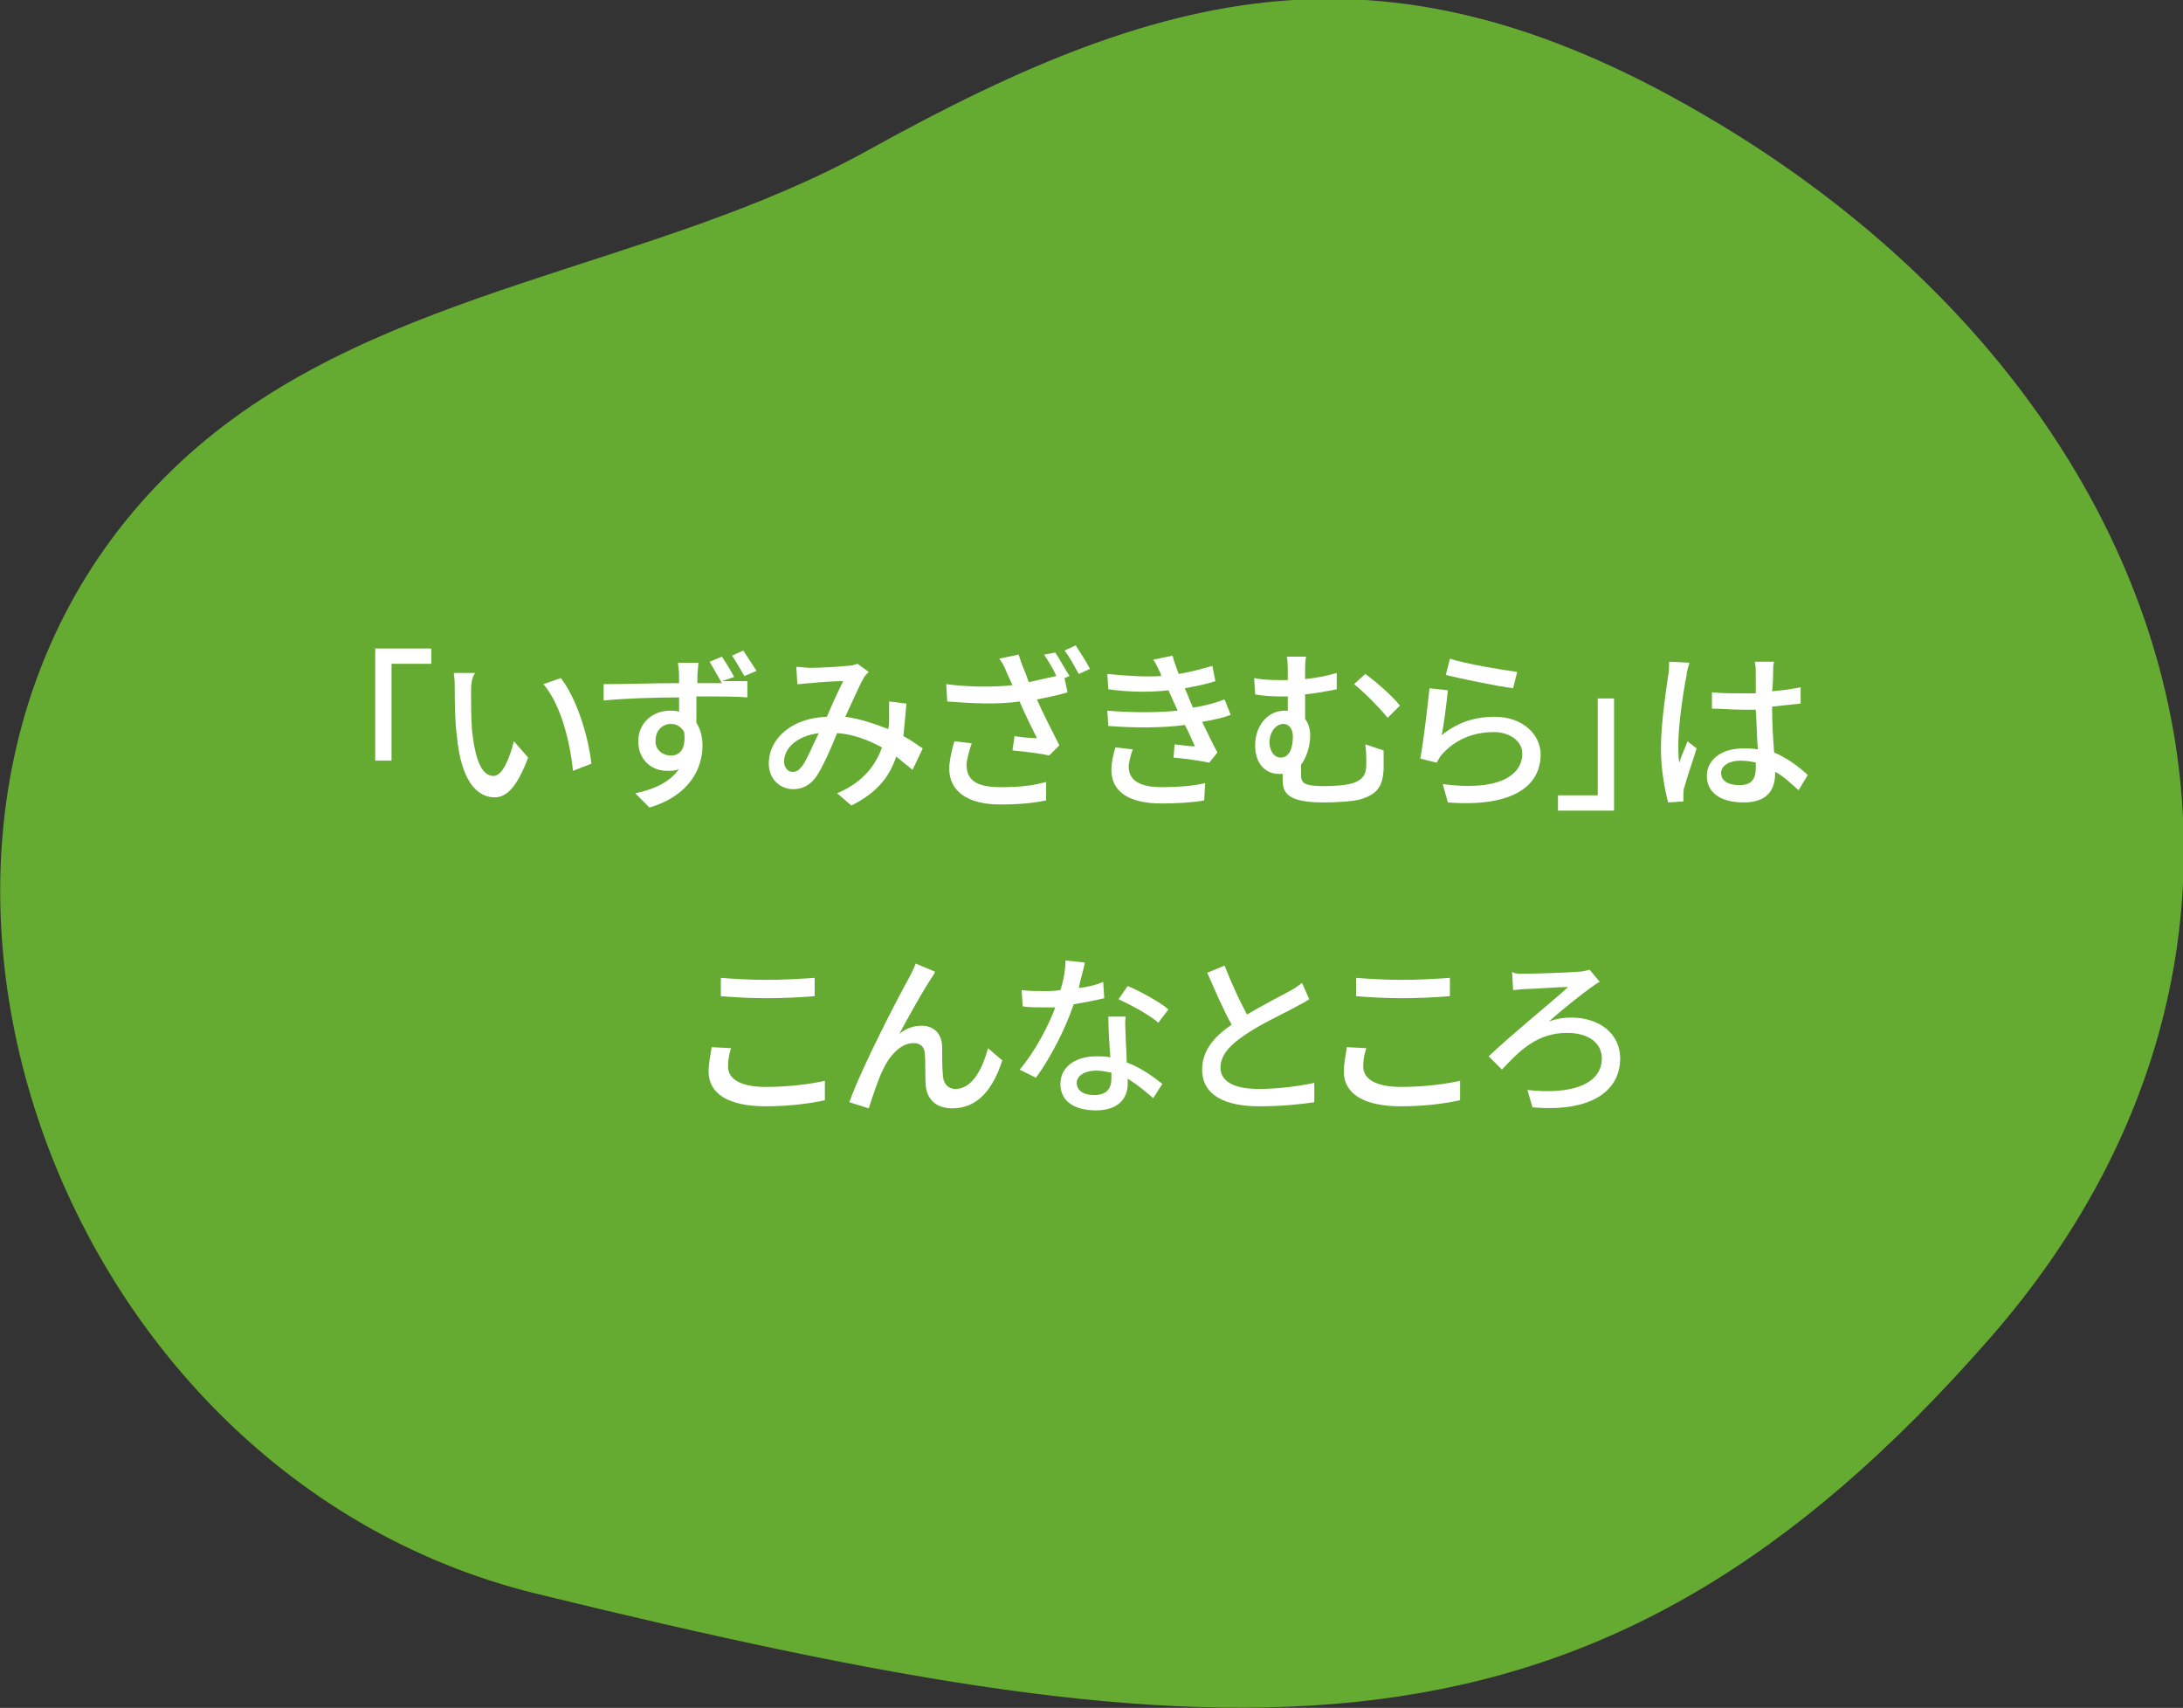 <?xml version="1.0" encoding="utf-8"?>
<!-- Generator: Adobe Illustrator 26.5.0, SVG Export Plug-In . SVG Version: 6.00 Build 0)  -->
<svg version="1.1" id="レイヤー_1" xmlns="http://www.w3.org/2000/svg" xmlns:xlink="http://www.w3.org/1999/xlink" x="0px"
	 y="0px" viewBox="0 0 214.1 167.5" style="enable-background:new 0 0 214.1 167.5;" xml:space="preserve">
<rect x="0" y="0" width="214.1" height="167.5" fill="#333333" stroke="none"/>
<style type="text/css">
	.st0{fill:#65AB31;}
	.st1{enable-background:new    ;}
	.st2{fill:#FFFFFF;}
</style>
<g id="グループ_12559" transform="translate(-240 -918)">
	<path id="パス_57175" class="st0" d="M292.6,1074.3c-49.9-12.2-71.1-80-33.2-112.5c18.3-15.7,44.7-17.4,65.8-29.1
		c30.1-16.7,52.2-21.9,84.8-1.7c45.7,28.4,59.1,79.4,25.2,118.2C396.5,1093.5,361.3,1091.1,292.6,1074.3z"/>
	<g class="st1">
		<path class="st2" d="M276.8,981.6h5.5v1.5h-3.9v9.5h-1.6V981.6z"/>
		<path class="st2" d="M286.2,985.9c0,1.1,0,2.5,0.1,3.8c0.3,2.7,0.9,4.4,2.1,4.4c0.9,0,1.6-1.8,2-3.4l1.4,1.6
			c-1.1,2.9-2.1,3.9-3.3,3.9c-1.7,0-3.3-1.6-3.7-6.1c-0.2-1.5-0.2-3.5-0.2-4.5c0-0.4,0-1.1-0.1-1.6l2.1,0
			C286.2,984.5,286.2,985.4,286.2,985.9z M298,992.9l-1.8,0.7c-0.3-2.9-1.2-6.5-2.9-8.5l1.7-0.6C296.5,986.4,297.7,990.1,298,992.9z
			"/>
		<path class="st2" d="M310.8,984.8c1.1,0,2.1,0,2.5,0l0,1.6c-1-0.1-2.6-0.1-5-0.1c0,0.9,0,1.9,0,2.6c0.4,0.6,0.6,1.4,0.6,2.2
			c0,2.2-1.2,4.9-5.2,6.1l-1.4-1.4c2-0.4,3.5-1.2,4.3-2.4c-0.3,0.2-0.7,0.2-1.2,0.2c-1.4,0-2.8-1-2.8-2.9c0-1.8,1.4-3,3.1-3
			c0.3,0,0.6,0,0.9,0.1l0-1.4c-2.5,0-5.3,0.1-7.4,0.3l0-1.6c1.9,0,5-0.1,7.4-0.1c0-0.4,0-0.7,0-0.8c0-0.4-0.1-1-0.1-1.2h2
			c0,0.2-0.1,1-0.1,1.2c0,0.2,0,0.5,0,0.8H310.8c-0.4-0.7-0.8-1.4-1.2-2.1l1.2-0.5c0.4,0.6,0.9,1.4,1.2,2L310.8,984.8z M305.8,992.1
			c0.9,0,1.5-0.7,1.3-2.3c-0.3-0.5-0.7-0.8-1.3-0.8c-0.8,0-1.5,0.6-1.5,1.6C304.2,991.5,305,992.1,305.8,992.1z M313,984.3
			c-0.4-0.7-0.8-1.4-1.2-2l1.1-0.5c0.4,0.6,0.9,1.4,1.3,2L313,984.3z"/>
		<path class="st2" d="M329.5,993.5c-0.5-0.4-1-0.8-1.6-1.3c-0.7,2.1-2,3.6-4.4,4.8l-1.4-1.2c2.6-1.1,3.8-2.8,4.4-4.5
			c-1.3-0.7-2.8-1.3-4.4-1.4c-0.6,1.5-1.4,3.3-2,4.2c-0.6,0.9-1.4,1.3-2.3,1.3c-1.3,0-2.4-1-2.4-2.5c0-2.5,2.3-4.5,5.7-4.6
			c0.5-1.2,1.1-2.5,1.6-3.5c-0.7,0-2.4,0.1-3.2,0.2c-0.4,0-0.9,0.1-1.3,0.1l-0.1-1.7c0.4,0,1,0.1,1.3,0.1c0.9,0,2.9-0.1,3.7-0.2
			c0.4,0,0.7-0.1,1-0.2l1.1,0.8c-0.2,0.2-0.4,0.4-0.5,0.6c-0.4,0.7-1.1,2.3-1.8,3.8c1.5,0.2,2.9,0.7,4.2,1.2c0.1-0.3,0.1-0.6,0.1-1
			c0-0.5,0-1.1,0-1.7l1.7,0.2c-0.1,1.2-0.2,2.2-0.3,3.2c0.8,0.4,1.4,0.9,1.9,1.2L329.5,993.5z M320.3,989.9
			c-2.2,0.3-3.4,1.5-3.4,2.8c0,0.6,0.4,1,0.8,1c0.4,0,0.6-0.1,1-0.6C319.2,992.4,319.7,991.1,320.3,989.9z"/>
		<path class="st2" d="M343.5,982c0.4,0.6,1,1.7,1.4,2.3l-0.5,0.2l0.3,1.4c-1,0.3-2,0.5-3,0.7c0.6,1.4,1.5,3.1,2.2,4.5l-1,1
			c-0.8-0.2-2.5-0.4-3.6-0.5l0.2-1.4c0.6,0.1,1.7,0.2,2.2,0.2c-0.5-1-1.2-2.4-1.7-3.6c-2.1,0.3-4.5,0.2-7.1,0l-0.1-1.7
			c2.4,0.3,4.6,0.3,6.5,0.1c-0.2-0.4-0.3-0.7-0.5-1.1c-0.3-0.7-0.4-1-0.8-1.5l1.9-0.4c0.3,1,0.7,1.8,1,2.7c0.9-0.2,1.8-0.4,2.7-0.6
			c-0.3-0.7-0.8-1.5-1.2-2.1L343.5,982z M335.3,990.9c-0.2,0.6-0.5,1.6-0.5,2.1c0,1.4,0.8,2.2,3.3,2.2c2.3,0,3.3-0.2,4.5-0.5l0,1.8
			c-1,0.2-2.3,0.4-4.5,0.4c-3.2,0-5-1.3-5-3.5c0-0.7,0.2-1.7,0.5-2.7L335.3,990.9z M345.5,981.3c0.4,0.6,1.1,1.7,1.4,2.3l-1.1,0.5
			c-0.4-0.7-0.9-1.7-1.4-2.3L345.5,981.3z"/>
		<path class="st2" d="M360.7,988.1c-0.7,0.3-1.7,0.5-2.8,0.7c0.5,1,1,2.1,1.5,3l-0.8,1c-0.9-0.2-2.4-0.4-3.5-0.5l0.1-1.3
			c0.8,0.1,1.5,0.2,2,0.2c-0.3-0.6-0.6-1.4-1-2.1c-2.1,0.3-4.9,0.3-7.5,0.1l-0.1-1.5c2.5,0.2,4.9,0.2,6.9,0l-0.5-1.1
			c-0.1-0.3-0.3-0.6-0.4-0.9c-1.7,0.2-3.8,0.2-5.9-0.1l-0.1-1.5c2,0.2,3.8,0.3,5.3,0.2l-0.1-0.3c-0.3-0.6-0.4-0.9-0.7-1.3l1.9-0.4
			c0.1,0.5,0.4,1.2,0.6,1.8c1.2-0.2,2.3-0.5,3.3-0.8l0.3,1.5c-0.9,0.3-1.9,0.5-3,0.7l0.3,0.7c0.1,0.3,0.3,0.7,0.5,1.2
			c1.3-0.2,2.3-0.5,3.1-0.8L360.7,988.1z M351.1,991.5c-0.2,0.5-0.4,1.3-0.4,1.7c0,1.2,0.9,2,3.2,2c1.5,0,3.1-0.1,4.3-0.4l-0.1,1.7
			c-1,0.2-2.7,0.3-4.2,0.3c-3.1,0-4.9-1.1-4.9-3.3c0-0.7,0.2-1.6,0.4-2.2L351.1,991.5z"/>
		<path class="st2" d="M375.7,991.6c0,0.9,0,1.2,0,1.9c-0.1,1.6-0.6,2.4-2.3,2.9c-0.7,0.2-2.4,0.3-3.6,0.3c-3.6,0-4-1-4-2.2
			c0-0.2,0-0.4,0-0.6c-0.1,0-0.3,0-0.4,0c-1.1,0-2.3-0.8-2.3-2.8c0-1.9,1.2-3.4,2.9-3.4c0.1,0,0.2,0,0.3,0v-1.4c-0.2,0-0.3,0-0.5,0
			c-0.7,0-1.7,0-2.7-0.2l-0.1-1.6c1,0.2,1.9,0.2,2.7,0.2c0.2,0,0.4,0,0.6,0v-0.5c0-0.8,0-1.4-0.1-1.8h1.9c-0.1,0.4-0.1,1-0.1,1.8
			v0.4c1-0.1,2.1-0.3,3.1-0.6v1.6c-1,0.2-2.1,0.4-3.1,0.5v2.4c0.3,0.4,0.5,1,0.5,1.6c0,1-0.3,2.1-0.9,2.9c0,0.3,0,0.6,0,0.9
			c0,0.9,0.2,1.2,2.4,1.2c0.9,0,2.1-0.1,2.7-0.3c0.9-0.3,1.3-0.8,1.3-1.8c0-0.7,0-1.3-0.1-2L375.7,991.6z M365.6,992.3
			c0.9,0,1.2-1,1.2-2.1c0-0.7-0.4-1.2-0.9-1.2c-0.8,0-1.4,0.8-1.4,1.9C364.6,991.9,365.1,992.3,365.6,992.3z M373.9,984.1
			c1,0.7,2.7,2.2,3.4,3.1l-1.2,1.2c-0.9-1.1-2.4-2.6-3.3-3.3L373.9,984.1z"/>
		<path class="st2" d="M381.4,990.1c1.6-1.3,3.3-1.8,5.2-1.8c2.7,0,4.5,1.7,4.5,3.7c0,3-2.6,5.2-9.1,4.7l-0.5-1.8
			c5.2,0.7,7.8-0.7,7.8-3c0-1.2-1.2-2.1-2.8-2.1c-2.1,0-3.8,0.8-5,2.1c-0.3,0.3-0.4,0.6-0.6,0.9l-1.6-0.4c0.3-1.6,0.7-5,0.9-6.9
			l1.8,0.2C381.9,986.8,381.6,989.1,381.4,990.1z M382.2,982.6c1.5,0.5,5.1,1.1,6.6,1.3l-0.4,1.6c-1.6-0.2-5.4-1-6.6-1.3
			L382.2,982.6z"/>
		<path class="st2" d="M398.3,997.5h-5.5V996h3.9v-9.5h1.6V997.5z"/>
		<path class="st2" d="M405.7,983c-0.1,0.3-0.3,1-0.3,1.3c-0.3,1.4-0.8,4.9-0.8,6.7c0,0.6,0,1.2,0.1,1.8c0.2-0.7,0.6-1.5,0.8-2.1
			l0.9,0.7c-0.4,1.3-1,3-1.2,3.8c-0.1,0.2-0.1,0.6-0.1,0.8c0,0.2,0,0.4,0,0.6l-1.5,0.1c-0.3-1.2-0.7-3.1-0.7-5.3
			c0-2.5,0.5-5.7,0.7-7.1c0.1-0.4,0.1-1,0.1-1.4L405.7,983z M416.4,995.5c-0.8-0.7-1.5-1.4-2.3-1.8v0.1c0,1.6-0.7,2.9-3.1,2.9
			c-2.3,0-3.6-1-3.6-2.6c0-1.5,1.3-2.7,3.6-2.7c0.5,0,0.9,0,1.4,0.1c-0.1-1.2-0.1-2.6-0.2-3.9c-0.5,0-1,0-1.4,0
			c-1,0-1.9-0.1-2.9-0.1l0-1.6c1,0.1,1.9,0.1,2.9,0.1c0.5,0,0.9,0,1.4,0c0-0.8,0-1.5,0-2c0-0.3,0-0.7-0.1-1.1h1.9
			c-0.1,0.3-0.1,0.7-0.1,1c0,0.4,0,1.1-0.1,1.9c1-0.1,1.9-0.2,2.8-0.4v1.6c-0.9,0.1-1.8,0.2-2.8,0.3c0,1.7,0.1,3.2,0.2,4.5
			c1.4,0.6,2.4,1.4,3.3,2.2L416.4,995.5z M412.3,992.8c-0.5-0.1-1-0.2-1.6-0.2c-1.1,0-1.9,0.5-1.9,1.2c0,0.8,0.7,1.2,1.8,1.2
			c1.2,0,1.6-0.6,1.6-1.7V992.8z"/>
	</g>
	<g class="st1">
		<path class="st2" d="M311.7,1020.8c-0.2,0.6-0.3,1.2-0.3,1.8c0,1.2,1.2,2,3.7,2c2.3,0,4.5-0.3,5.8-0.6l0,1.9
			c-1.3,0.3-3.4,0.6-5.8,0.6c-3.6,0-5.6-1.2-5.6-3.4c0-0.9,0.2-1.7,0.3-2.4L311.7,1020.8z M310.7,1013.9c1.2,0.1,2.8,0.2,4.5,0.2
			c1.6,0,3.4-0.1,4.7-0.2v1.8c-1.2,0.1-3.1,0.2-4.7,0.2c-1.7,0-3.2-0.1-4.5-0.2V1013.9z"/>
		<path class="st2" d="M331.3,1014c-0.8,1.2-2.3,3.9-3.1,5.4c0.7-0.6,1.5-0.8,2.2-0.8c1.2,0,2,0.8,2,2.1c0,0.9,0,2.2,0.1,3
			c0.1,0.7,0.6,1.1,1.2,1.1c1.7,0,2.7-2.1,3.2-4l1.4,1.2c-0.9,2.8-2.4,4.7-4.9,4.7c-1.8,0-2.5-1.1-2.6-2.2c-0.1-1,0-2.3-0.1-3.1
			c0-0.7-0.4-1.1-1.1-1.1c-1.3,0-2.4,1.3-3,2.6c-0.5,1-1.1,2.9-1.4,3.8l-1.9-0.6c1.2-3.4,4.9-10.5,5.8-12.1c0.2-0.4,0.5-0.9,0.7-1.5
			l1.9,0.8C331.7,1013.4,331.5,1013.7,331.3,1014z"/>
		<path class="st2" d="M348.3,1015.9c-0.8,0.2-1.9,0.4-3,0.6c-0.8,2.4-2.3,5.3-3.7,7.2l-1.6-0.8c1.4-1.6,2.8-4.2,3.5-6.1
			c-0.4,0-0.8,0-1.2,0c-0.6,0-1.3,0-2-0.1l-0.1-1.6c0.7,0.1,1.5,0.1,2.1,0.1c0.6,0,1.1,0,1.7-0.1c0.3-0.9,0.5-2,0.5-2.9l1.9,0.2
			c-0.1,0.6-0.4,1.5-0.6,2.5c0.9-0.1,1.7-0.3,2.4-0.6L348.3,1015.9z M350.4,1017.7c-0.1,0.7,0,1.3,0,2c0,0.5,0.1,1.5,0.1,2.5
			c1.4,0.5,2.6,1.4,3.5,2.1l-0.9,1.4c-0.7-0.6-1.5-1.3-2.5-1.9v0.5c0,1.4-0.9,2.6-3.1,2.6c-2,0-3.5-0.8-3.5-2.6
			c0-1.6,1.4-2.7,3.5-2.7c0.5,0,1,0,1.4,0.1c-0.1-1.3-0.2-2.9-0.2-4H350.4z M349,1023.2c-0.5-0.1-1-0.2-1.5-0.2
			c-1.1,0-1.9,0.5-1.9,1.2c0,0.7,0.6,1.2,1.7,1.2c1.3,0,1.7-0.7,1.7-1.6C349,1023.6,349,1023.4,349,1023.2z M353.6,1018.3
			c-0.9-0.8-2.8-1.8-3.9-2.3l0.9-1.3c1.2,0.5,3.2,1.6,4,2.3L353.6,1018.3z"/>
		<path class="st2" d="M368.4,1016c-0.4,0.3-0.9,0.5-1.4,0.8c-1.1,0.6-3.3,1.6-4.9,2.7c-1.5,1-2.4,2-2.4,3.2c0,1.3,1.2,2.1,3.8,2.1
			c1.8,0,4.1-0.3,5.4-0.6l0,1.9c-1.3,0.2-3.2,0.4-5.4,0.4c-3.2,0-5.6-1-5.6-3.6c0-1.8,1.1-3.2,2.9-4.4c-0.8-1.4-1.6-3.3-2.4-5.1
			l1.7-0.7c0.7,1.8,1.5,3.5,2.2,4.8c1.5-0.9,3.1-1.7,4-2.2c0.6-0.3,1-0.6,1.4-0.9L368.4,1016z"/>
		<path class="st2" d="M374,1020.8c-0.2,0.6-0.3,1.2-0.3,1.8c0,1.2,1.2,2,3.7,2c2.3,0,4.5-0.3,5.8-0.6l0,1.9
			c-1.3,0.3-3.4,0.6-5.8,0.6c-3.6,0-5.6-1.2-5.6-3.4c0-0.9,0.2-1.7,0.3-2.4L374,1020.8z M373,1013.9c1.2,0.1,2.8,0.2,4.5,0.2
			c1.6,0,3.4-0.1,4.7-0.2v1.8c-1.2,0.1-3.1,0.2-4.7,0.2c-1.7,0-3.2-0.1-4.5-0.2V1013.9z"/>
		<path class="st2" d="M389.4,1013.5c0.9,0,4.3-0.1,5.4-0.2c0.3,0,0.8-0.1,1.1-0.2l1,1.2c-0.3,0.1-0.6,0.4-0.8,0.5
			c-1.1,0.8-3,2.3-4.2,3.4c0.7-0.3,1.5-0.4,2.2-0.4c2.8,0,4.8,1.6,4.8,4c0,3.3-3,5.3-8.6,4.8l-0.5-1.7c4.4,0.5,7.3-0.6,7.3-3.1
			c0-1.5-1.3-2.5-3.4-2.5c-3,0-4.7,1.8-6.4,3.6l-1.3-1.3c2.2-2.1,6.4-5.5,7.8-6.8c-1,0-3.4,0.2-4.2,0.2c-0.4,0-0.9,0.1-1.2,0.1
			l-0.1-1.8C388.5,1013.5,388.9,1013.5,389.4,1013.5z"/>
	</g>
</g>
</svg>
